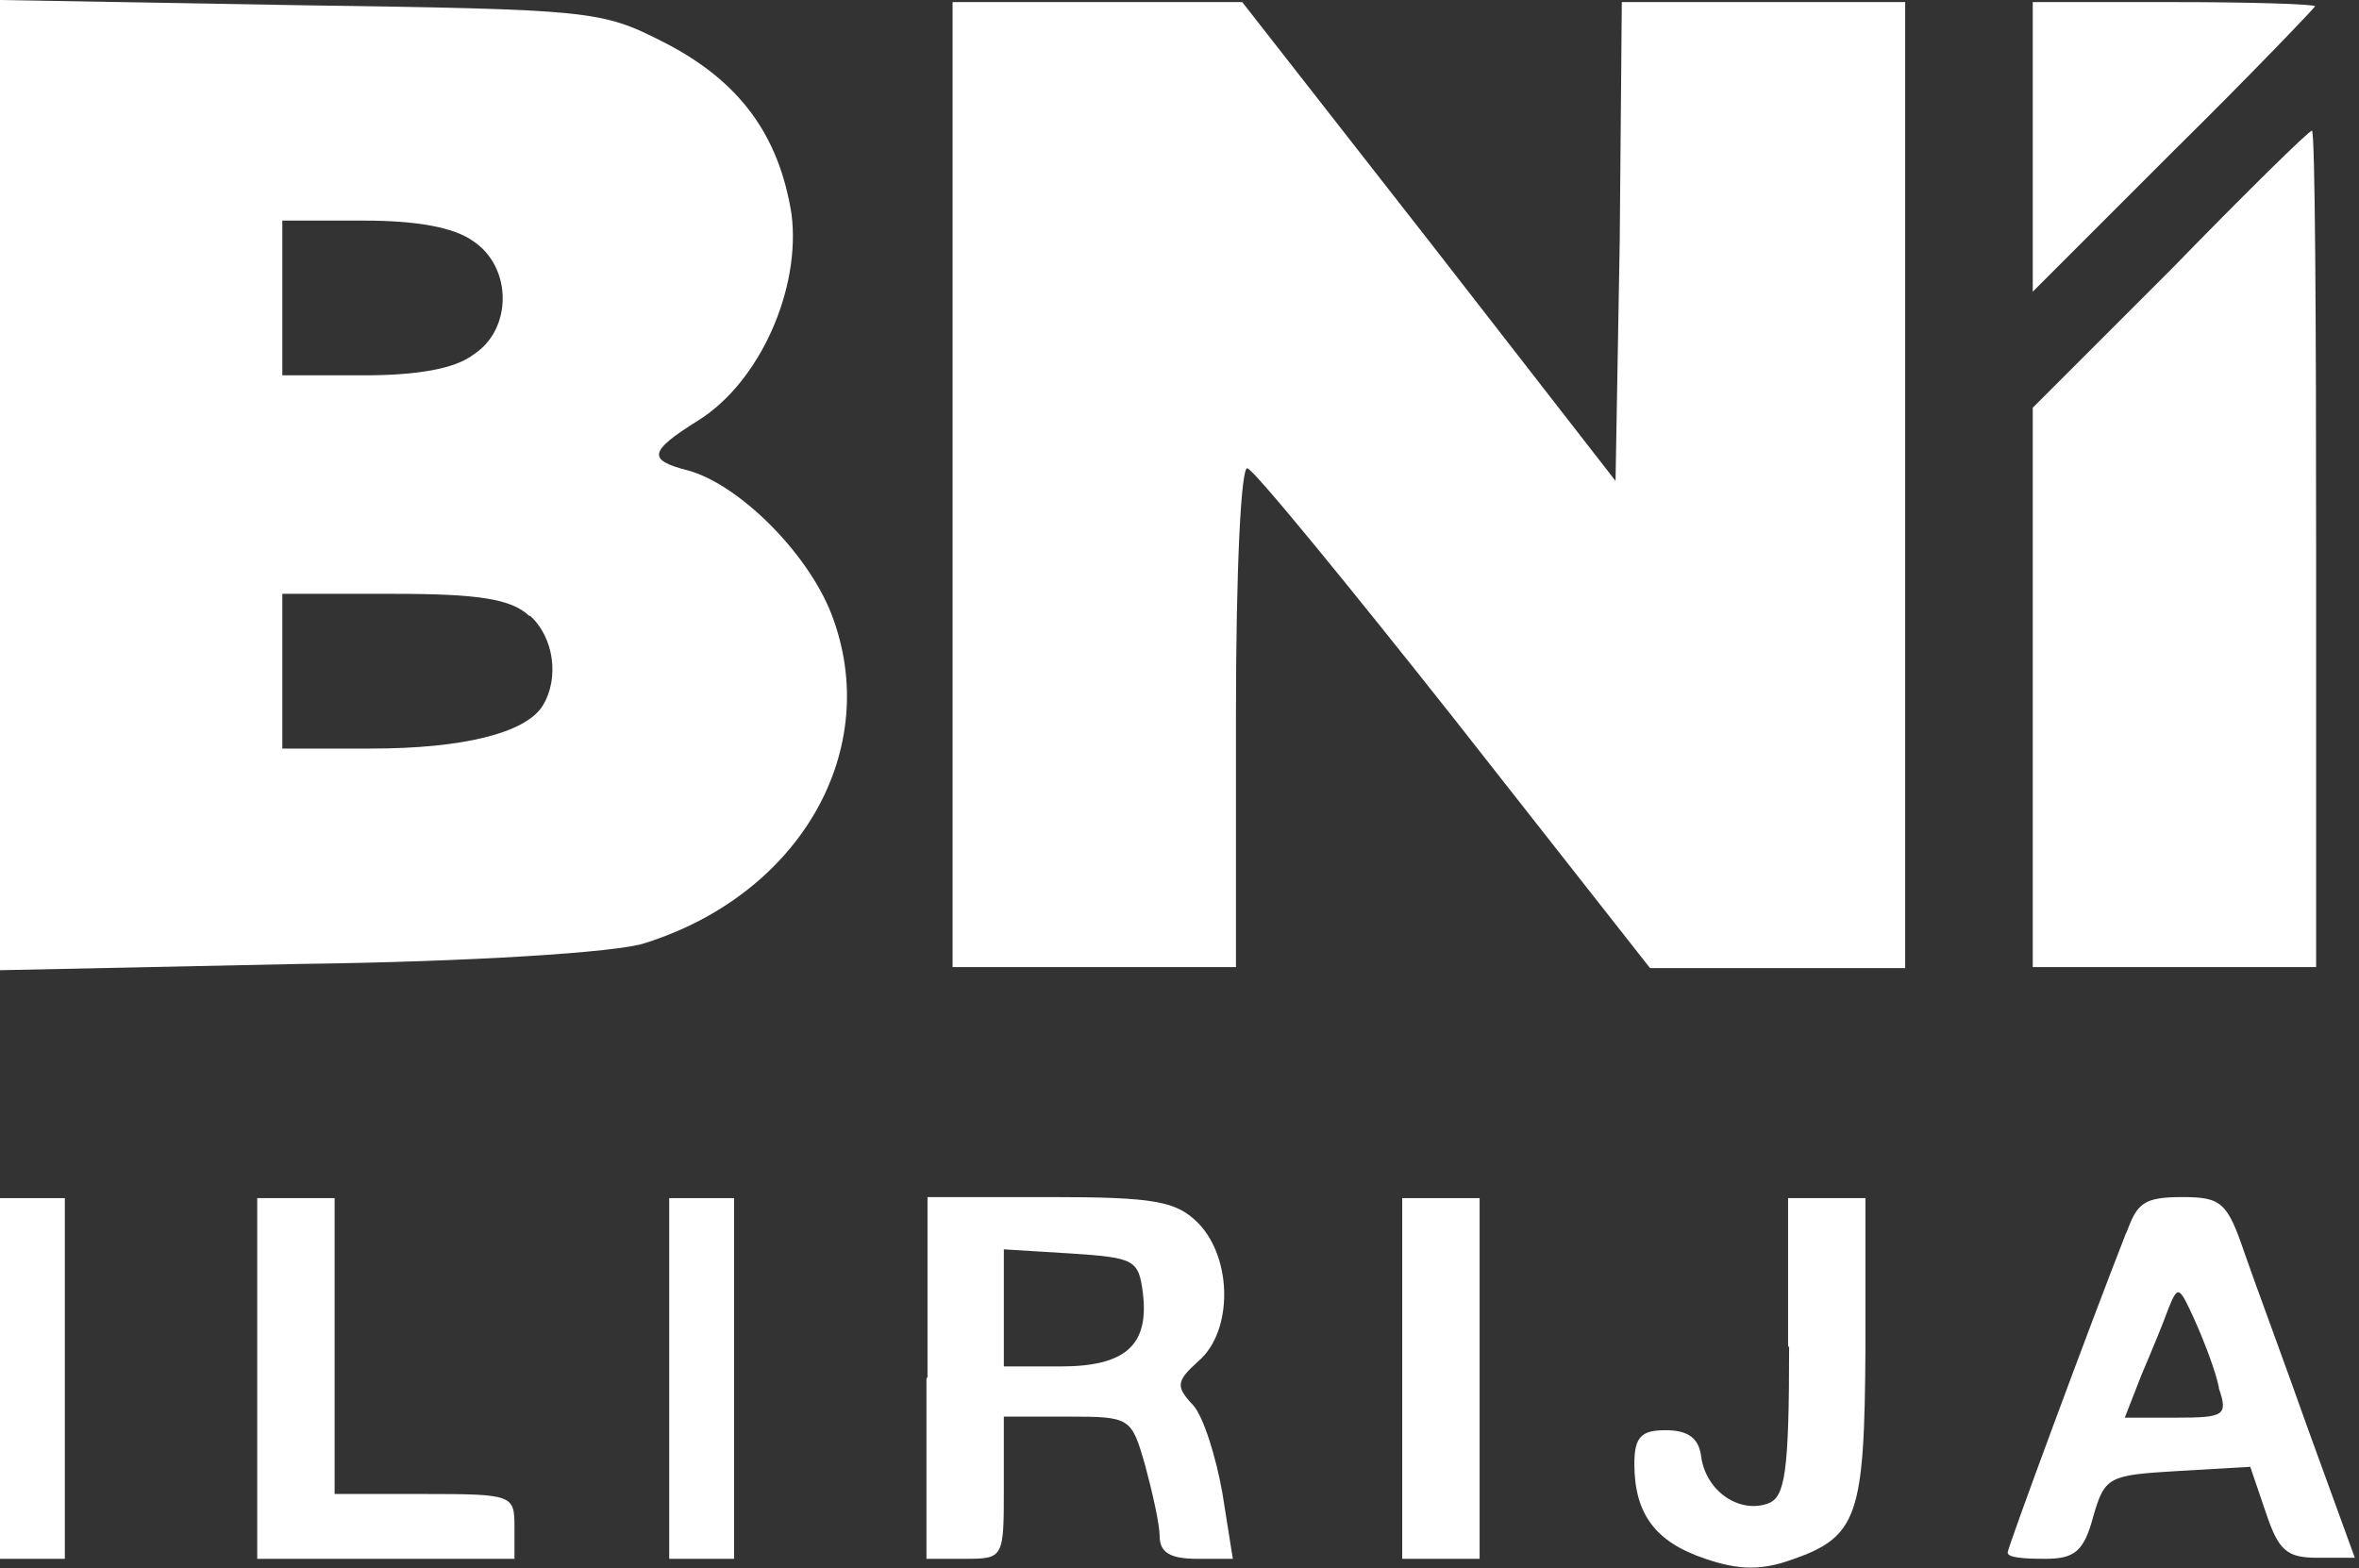 <?xml version="1.0" encoding="UTF-8"?> <svg xmlns="http://www.w3.org/2000/svg" id="Layer_1" data-name="Layer 1" version="1.1" viewBox="0 0 225.6 150"><rect x="0" y="0" width="225.6" height="150" fill="#333333" stroke="none"/><defs><style> .cls-1 { fill: #fff; stroke-width: 0px; } </style></defs><path class="cls-1" d="M0,46.4v46.4l28.7-.6c16.1-.2,30.5-1.1,33-2,14.9-4.7,22.8-18.6,17.8-31.5-2.3-5.9-8.9-12.4-13.7-13.7-3.9-1-3.8-1.8,1-4.8,5.9-3.7,9.8-12.6,8.9-19.7-1.2-7.6-5-12.8-12.3-16.5C57.5,1,56.6.9,28.7.5L0,0v46.4ZM45.3,23.1c3.7,2.5,3.7,8.4,0,10.8-1.8,1.4-5.5,2-10.5,2h-7.8v-14.8h7.8c4.9,0,8.6.6,10.5,2ZM50.7,58.9c2.3,2.1,2.8,6,1.2,8.6-1.6,2.6-7.6,4.1-16.4,4.1h-8.5v-14.8h10.7c8.1,0,11.2.5,12.9,2.1Z"></path><path class="cls-1" d="M91.1,46.4v46.1h27.1v-24.1c0-14.2.5-23.9,1.1-23.6.6.1,9.6,11.1,19.8,24l18.7,23.8h24.4V.2h-27.1l-.2,22.9-.4,22.9-17.8-22.9L118.8.2h-27.7v46.1Z"></path><path class="cls-1" d="M194.4,14v13.9l13.5-13.5c7.5-7.4,13.5-13.7,13.5-13.8,0-.2-6-.4-13.5-.4h-13.5v13.8Z"></path><path class="cls-1" d="M207.6,25.8l-13.2,13.2v53.5h27.1v-40c0-22-.1-40-.4-40s-6.3,5.9-13.5,13.3Z"></path><path class="cls-1" d="M0,131.9v17.2h6.2v-34.5H0v17.2Z"></path><path class="cls-1" d="M24.6,131.9v17.2h24.6v-3.1c0-3-.2-3.1-8.6-3.1h-8.6v-28.3h-7.4v17.2Z"></path><path class="cls-1" d="M64,131.9v17.2h6.2v-34.5h-6.2v17.2Z"></path><path class="cls-1" d="M88.6,131.9v17.2h3.7c3.7,0,3.7-.1,3.7-6.8v-6.8h6.2c5.9,0,6,.1,7.3,4.6.7,2.6,1.4,5.7,1.4,6.8,0,1.6,1,2.2,3.6,2.2h3.4l-1-6.3c-.6-3.4-1.8-7.3-2.8-8.4-1.7-1.8-1.6-2.3.5-4.2,3.3-2.8,3.3-9.8,0-13.2-2.1-2.1-4.1-2.5-14.2-2.5h-11.7v17.2ZM109.3,123.7c.6,5-1.7,7-7.9,7h-5.4v-11.2l6.5.4c6,.4,6.4.6,6.8,3.8Z"></path><path class="cls-1" d="M134.1,131.9v17.2h7.4v-34.5h-7.4v17.2Z"></path><path class="cls-1" d="M171.1,128.8c0,12.1-.4,14.4-2,15-2.7,1-5.9-1.1-6.4-4.4-.2-1.8-1.2-2.6-3.4-2.6-2.3,0-3,.6-3,3.2,0,4.8,2,7.5,6.8,9.1,3.2,1.1,5.4,1.1,8.2.1,6.4-2.2,7-4.2,7.1-20.2v-14.4h-7.4v14.2Z"></path><path class="cls-1" d="M203.3,118c-3.3,8.4-11.3,30-11.3,30.5s1.6.6,3.6.6c2.8,0,3.7-.7,4.6-4.1,1.1-3.8,1.5-3.9,8.1-4.3l6.9-.4,1.5,4.4c1.2,3.6,2,4.3,4.9,4.3h3.6l-4.4-12.1c-2.3-6.5-5.2-14.3-6.2-17.2-1.6-4.7-2.2-5.2-5.9-5.2s-4.3.6-5.3,3.3ZM212.2,132.8c.9,2.6.5,2.8-4.1,2.8h-4.9l1.6-4.1c.9-2.1,2.1-5,2.6-6.4.9-2.2,1-2.1,2.5,1.2.9,2,2,4.9,2.3,6.4Z"></path></svg> 